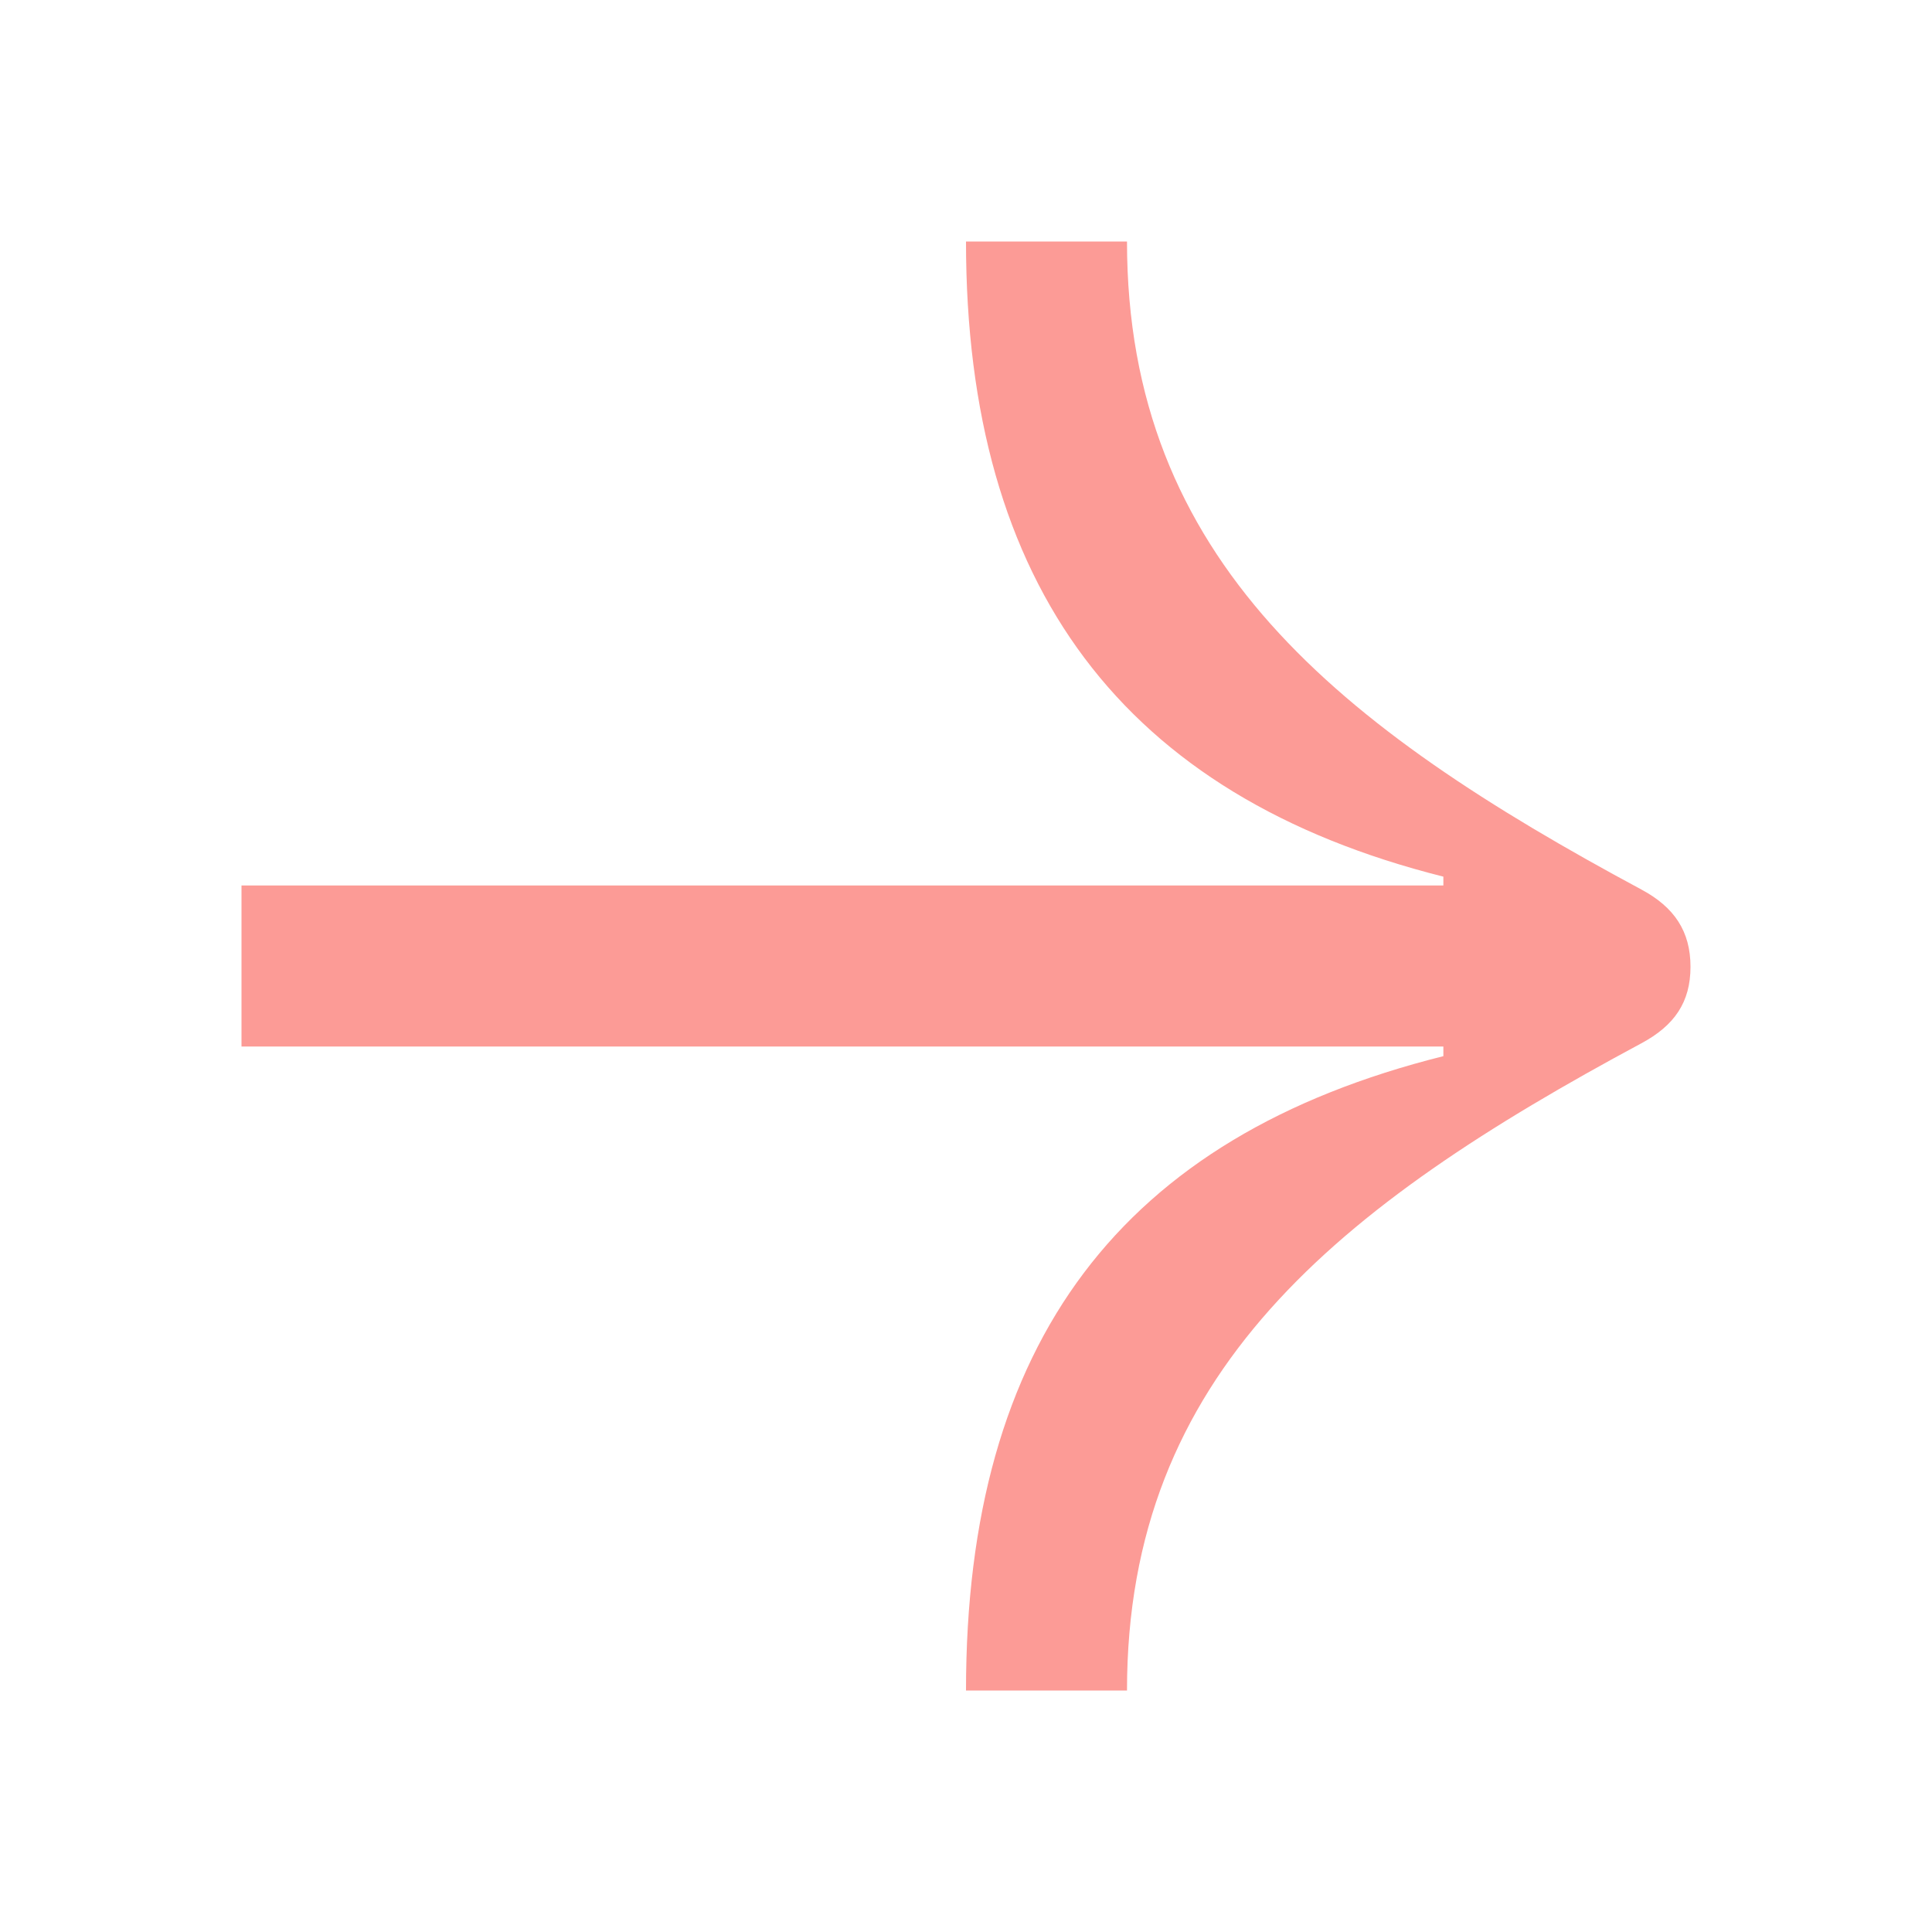 <?xml version="1.0" encoding="UTF-8"?> <svg xmlns="http://www.w3.org/2000/svg" width="72" height="72" viewBox="0 0 72 72" fill="none"> <path d="M42 63C42 51.18 49.83 44.97 61.17 38.88C62.4 38.22 63 37.35 63 36.03C63 34.71 62.4 33.81 61.17 33.15C49.89 27.09 42 20.88 42 9L36 9C36 21.84 41.85 29.67 53.79 32.67L53.79 33L9 33L9 39L53.79 39L53.79 39.36C41.79 42.36 36 50.01 36 63L42 63Z" fill="#FC9B96"></path> </svg> 